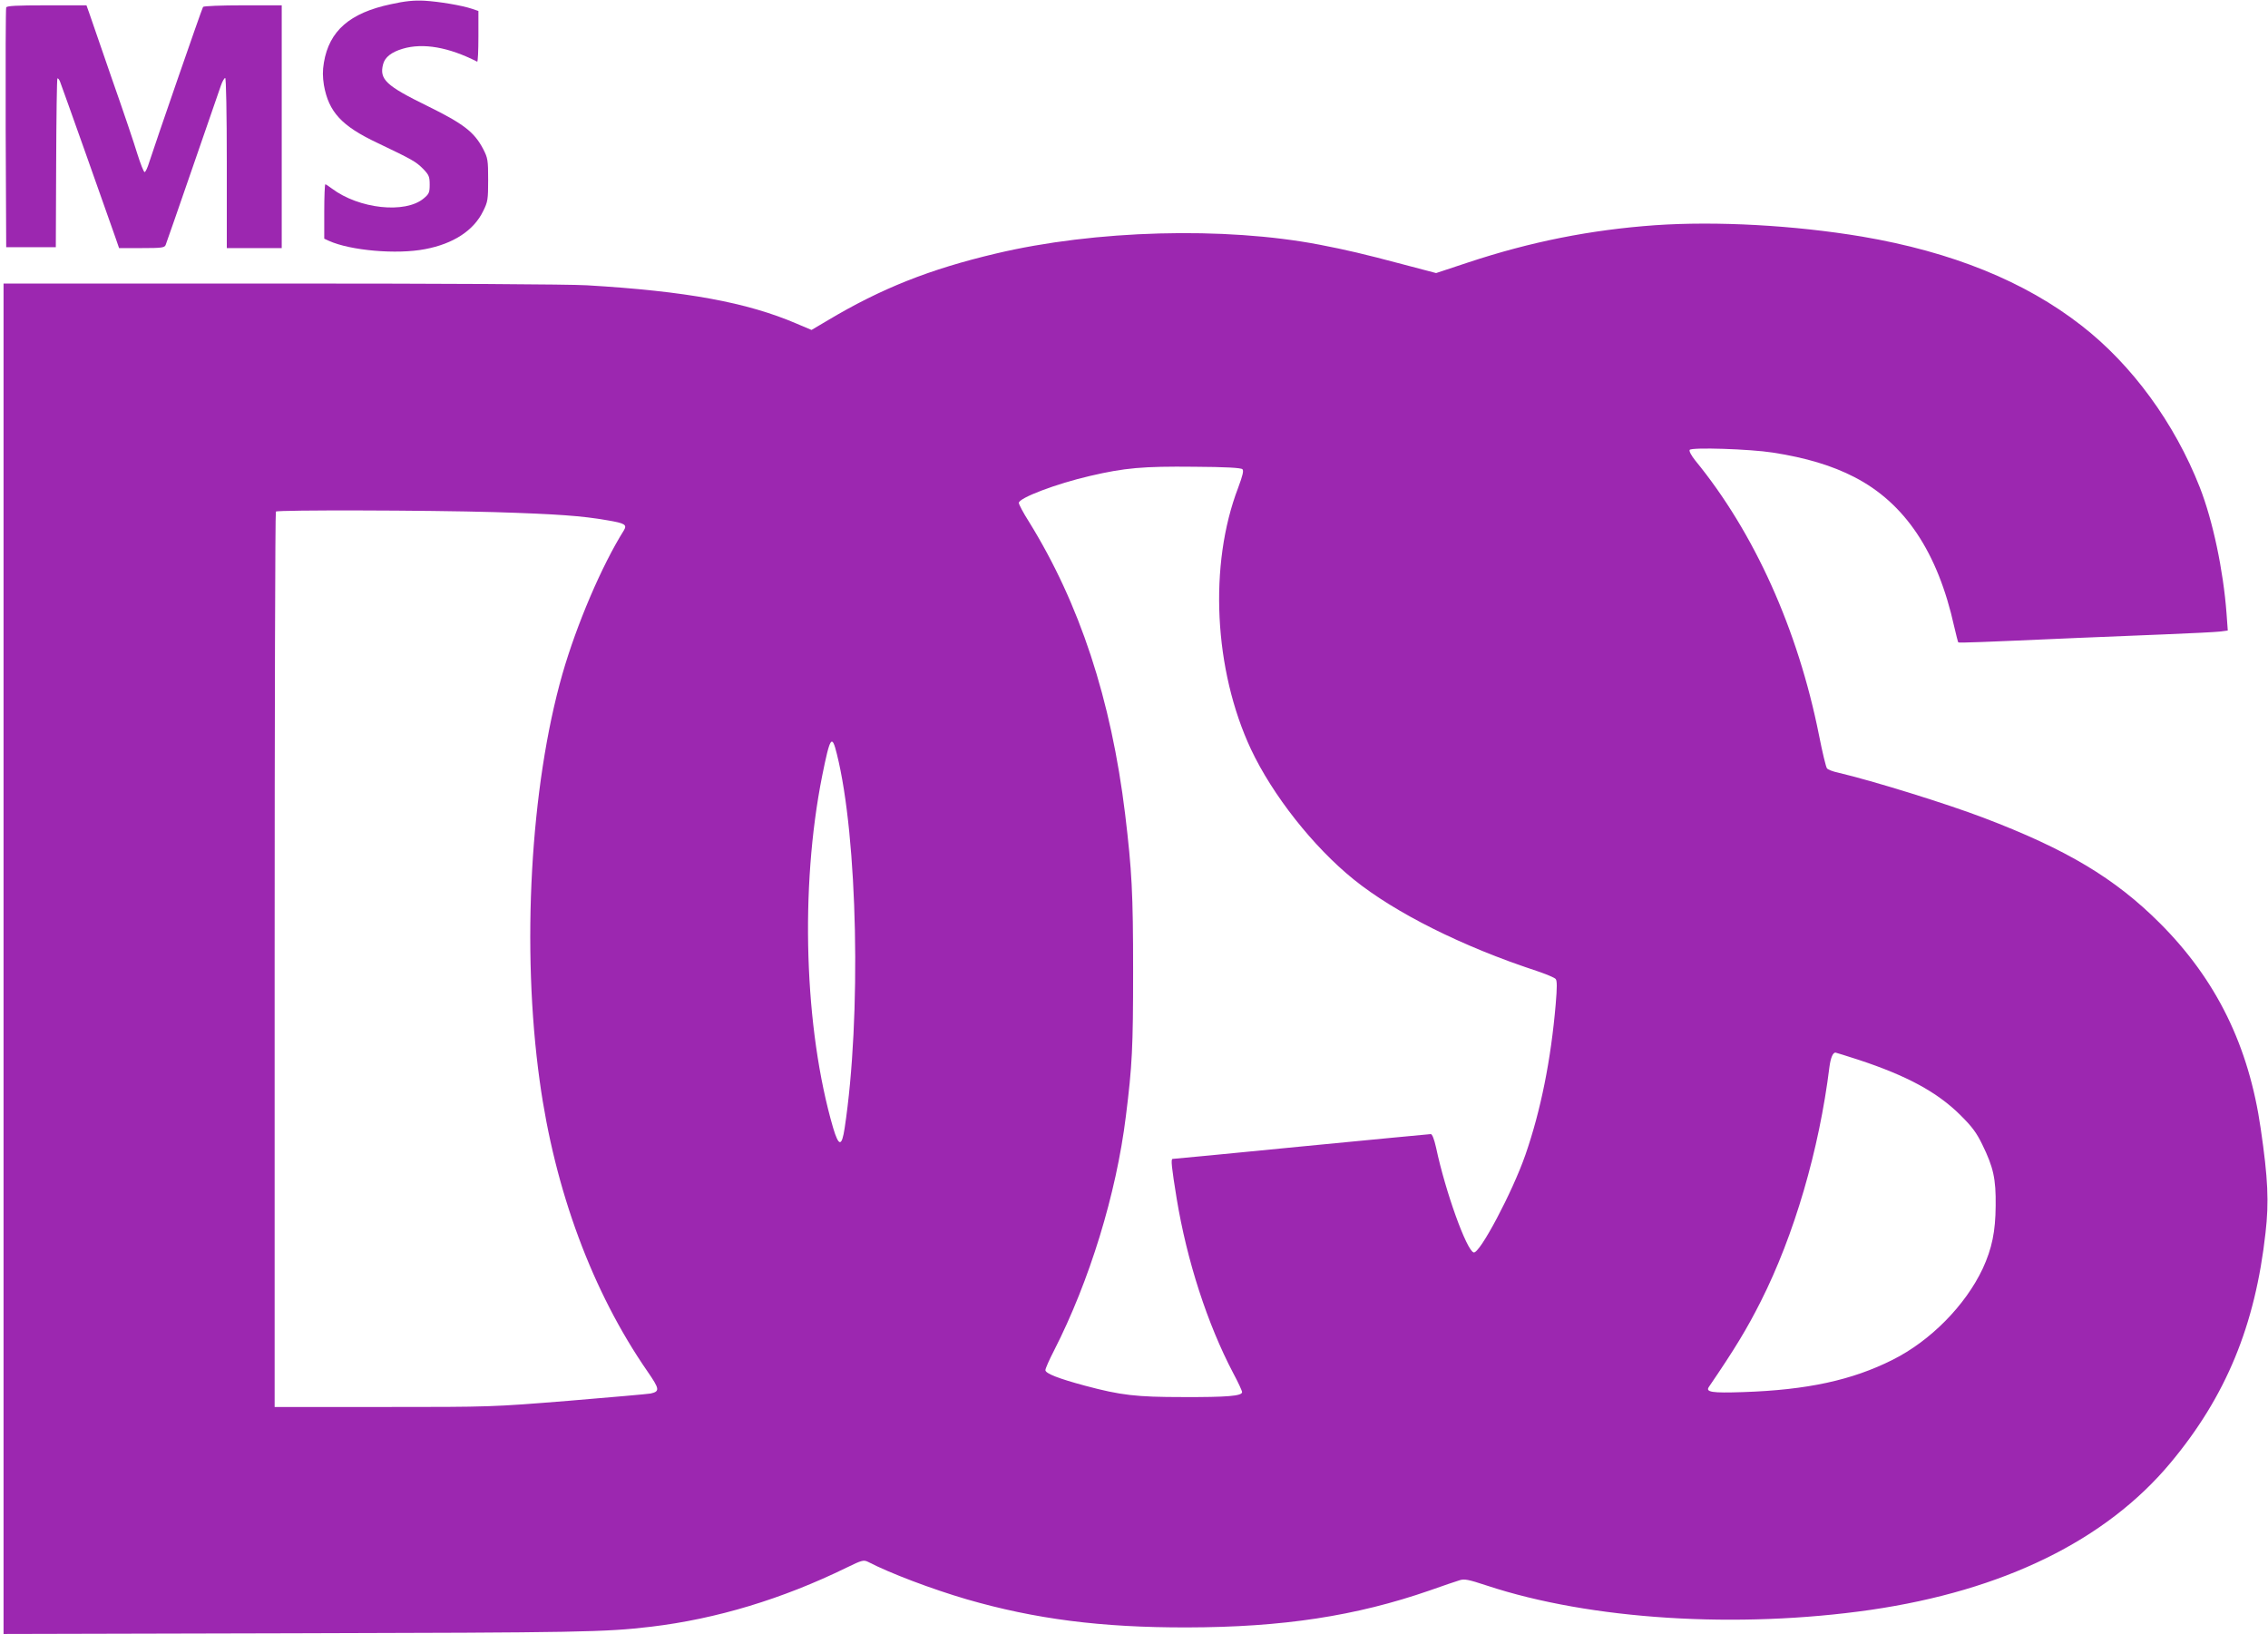 <?xml version="1.0" standalone="no"?>
<!DOCTYPE svg PUBLIC "-//W3C//DTD SVG 20010904//EN"
 "http://www.w3.org/TR/2001/REC-SVG-20010904/DTD/svg10.dtd">
<svg version="1.0" xmlns="http://www.w3.org/2000/svg"
 width="1280pt" height="922pt" viewBox="0 0 1280 922"
 preserveAspectRatio="xMidYMid meet">
<g transform="translate(0,922) scale(0.1,-0.1)"
fill="#9c27b0" stroke="none">
<path d="M2205 9196 c-231 -49 -347 -150 -377 -329 -8 -46 -7 -82 0 -127 27
-152 100 -231 301 -326 201 -96 218 -106 259 -147 33 -34 37 -44 37 -89 0 -45
-4 -53 -34 -78 -104 -87 -365 -59 -518 56 -17 13 -34 24 -37 24 -3 0 -6 -69
-6 -153 l0 -154 26 -12 c121 -55 383 -78 543 -47 159 30 275 105 328 215 26
52 28 65 28 176 0 112 -2 123 -28 174 -51 97 -112 143 -315 243 -233 114 -272
150 -250 235 10 40 47 69 111 88 115 34 259 9 420 -73 4 -2 7 62 7 141 l0 145
-35 12 c-60 20 -186 41 -270 46 -59 3 -109 -2 -190 -20z"/>
<path d="M35 9178 c-3 -7 -4 -314 -3 -683 l3 -670 140 0 140 0 2 474 c1 260 4
475 7 478 3 3 10 -5 15 -18 9 -22 265 -743 313 -881 l20 -58 128 0 c112 0 129
2 135 18 4 9 72 206 152 437 80 231 152 439 160 463 8 23 19 42 24 42 5 0 9
-200 9 -480 l0 -480 155 0 155 0 0 685 0 685 -219 0 c-121 0 -222 -4 -225 -9
-7 -10 -275 -786 -303 -874 -10 -33 -22 -59 -27 -58 -5 0 -23 46 -41 103 -17
57 -82 249 -145 428 -62 179 -119 344 -127 368 l-15 42 -224 0 c-171 0 -226
-3 -229 -12z"/>
<path d="M9340 7949 c-363 -26 -701 -93 -1054 -210 l-181 -60 -190 50 c-218
58 -317 81 -467 110 -536 103 -1269 83 -1828 -50 -373 -88 -647 -197 -947
-376 l-93 -55 -85 36 c-280 120 -623 183 -1182 216 -103 6 -800 10 -1733 10
l-1560 0 0 -3810 0 -3811 1643 4 c1612 4 1750 6 2012 37 368 44 740 156 1104
334 86 42 95 44 120 32 123 -64 361 -154 556 -211 387 -112 759 -160 1245
-159 539 1 952 64 1370 209 74 26 149 52 167 57 27 9 49 5 155 -30 585 -193
1414 -245 2165 -137 749 109 1328 392 1693 830 313 375 478 775 536 1298 20
174 14 307 -27 587 -67 467 -250 841 -569 1160 -254 254 -527 417 -995 595
-213 81 -623 208 -822 255 -29 6 -57 17 -62 24 -6 7 -26 91 -45 187 -119 597
-366 1145 -699 1551 -22 28 -35 52 -31 59 9 16 342 5 469 -15 188 -29 336 -74
460 -138 286 -147 471 -424 564 -844 11 -47 21 -87 23 -89 3 -4 129 1 673 25
121 5 342 14 490 20 149 6 290 13 314 16 l44 6 -7 96 c-18 242 -77 523 -151
712 -142 362 -383 692 -668 913 -319 249 -732 416 -1239 502 -382 64 -822 88
-1168 64z m-2328 -1377 c8 -8 2 -34 -24 -104 -167 -435 -137 -1029 72 -1476
122 -259 351 -550 580 -735 233 -188 614 -379 1032 -516 53 -18 102 -38 108
-46 8 -10 8 -47 0 -142 -27 -314 -84 -599 -171 -850 -73 -210 -259 -561 -292
-551 -40 12 -159 341 -212 591 -11 49 -22 77 -30 77 -8 0 -336 -32 -731 -70
-394 -39 -721 -70 -726 -70 -11 0 -6 -46 23 -225 58 -351 173 -706 319 -984
28 -52 50 -100 50 -107 0 -22 -84 -29 -335 -28 -262 0 -349 10 -551 64 -149
40 -224 69 -224 88 0 9 22 59 49 111 200 392 351 883 405 1321 36 287 41 390
41 820 0 441 -7 567 -45 885 -79 649 -257 1189 -543 1651 -32 50 -57 98 -57
106 0 28 211 108 401 152 197 46 300 55 587 52 181 -1 266 -6 274 -14z m-4222
-242 c355 -11 494 -21 637 -46 101 -17 113 -25 94 -57 -125 -199 -267 -532
-347 -811 -181 -634 -232 -1550 -128 -2297 85 -618 298 -1190 608 -1638 69
-100 71 -113 18 -125 -15 -3 -223 -21 -462 -41 -434 -35 -437 -35 -1047 -35
l-613 0 0 2523 c0 1388 3 2527 7 2530 10 10 854 8 1233 -3z m1933 -1365 c118
-470 139 -1485 44 -2111 -16 -106 -33 -106 -65 1 -163 559 -188 1354 -62 1986
45 223 55 238 83 124z m5767 -1726 c273 -90 442 -182 571 -309 69 -68 94 -102
127 -170 62 -127 77 -192 75 -345 -1 -145 -21 -241 -73 -354 -98 -208 -295
-408 -509 -515 -229 -115 -482 -170 -844 -182 -177 -6 -213 0 -192 30 144 211
215 328 292 481 189 374 330 856 388 1325 7 51 19 80 34 80 3 0 62 -19 131
-41z"/>
</g>
</svg>
